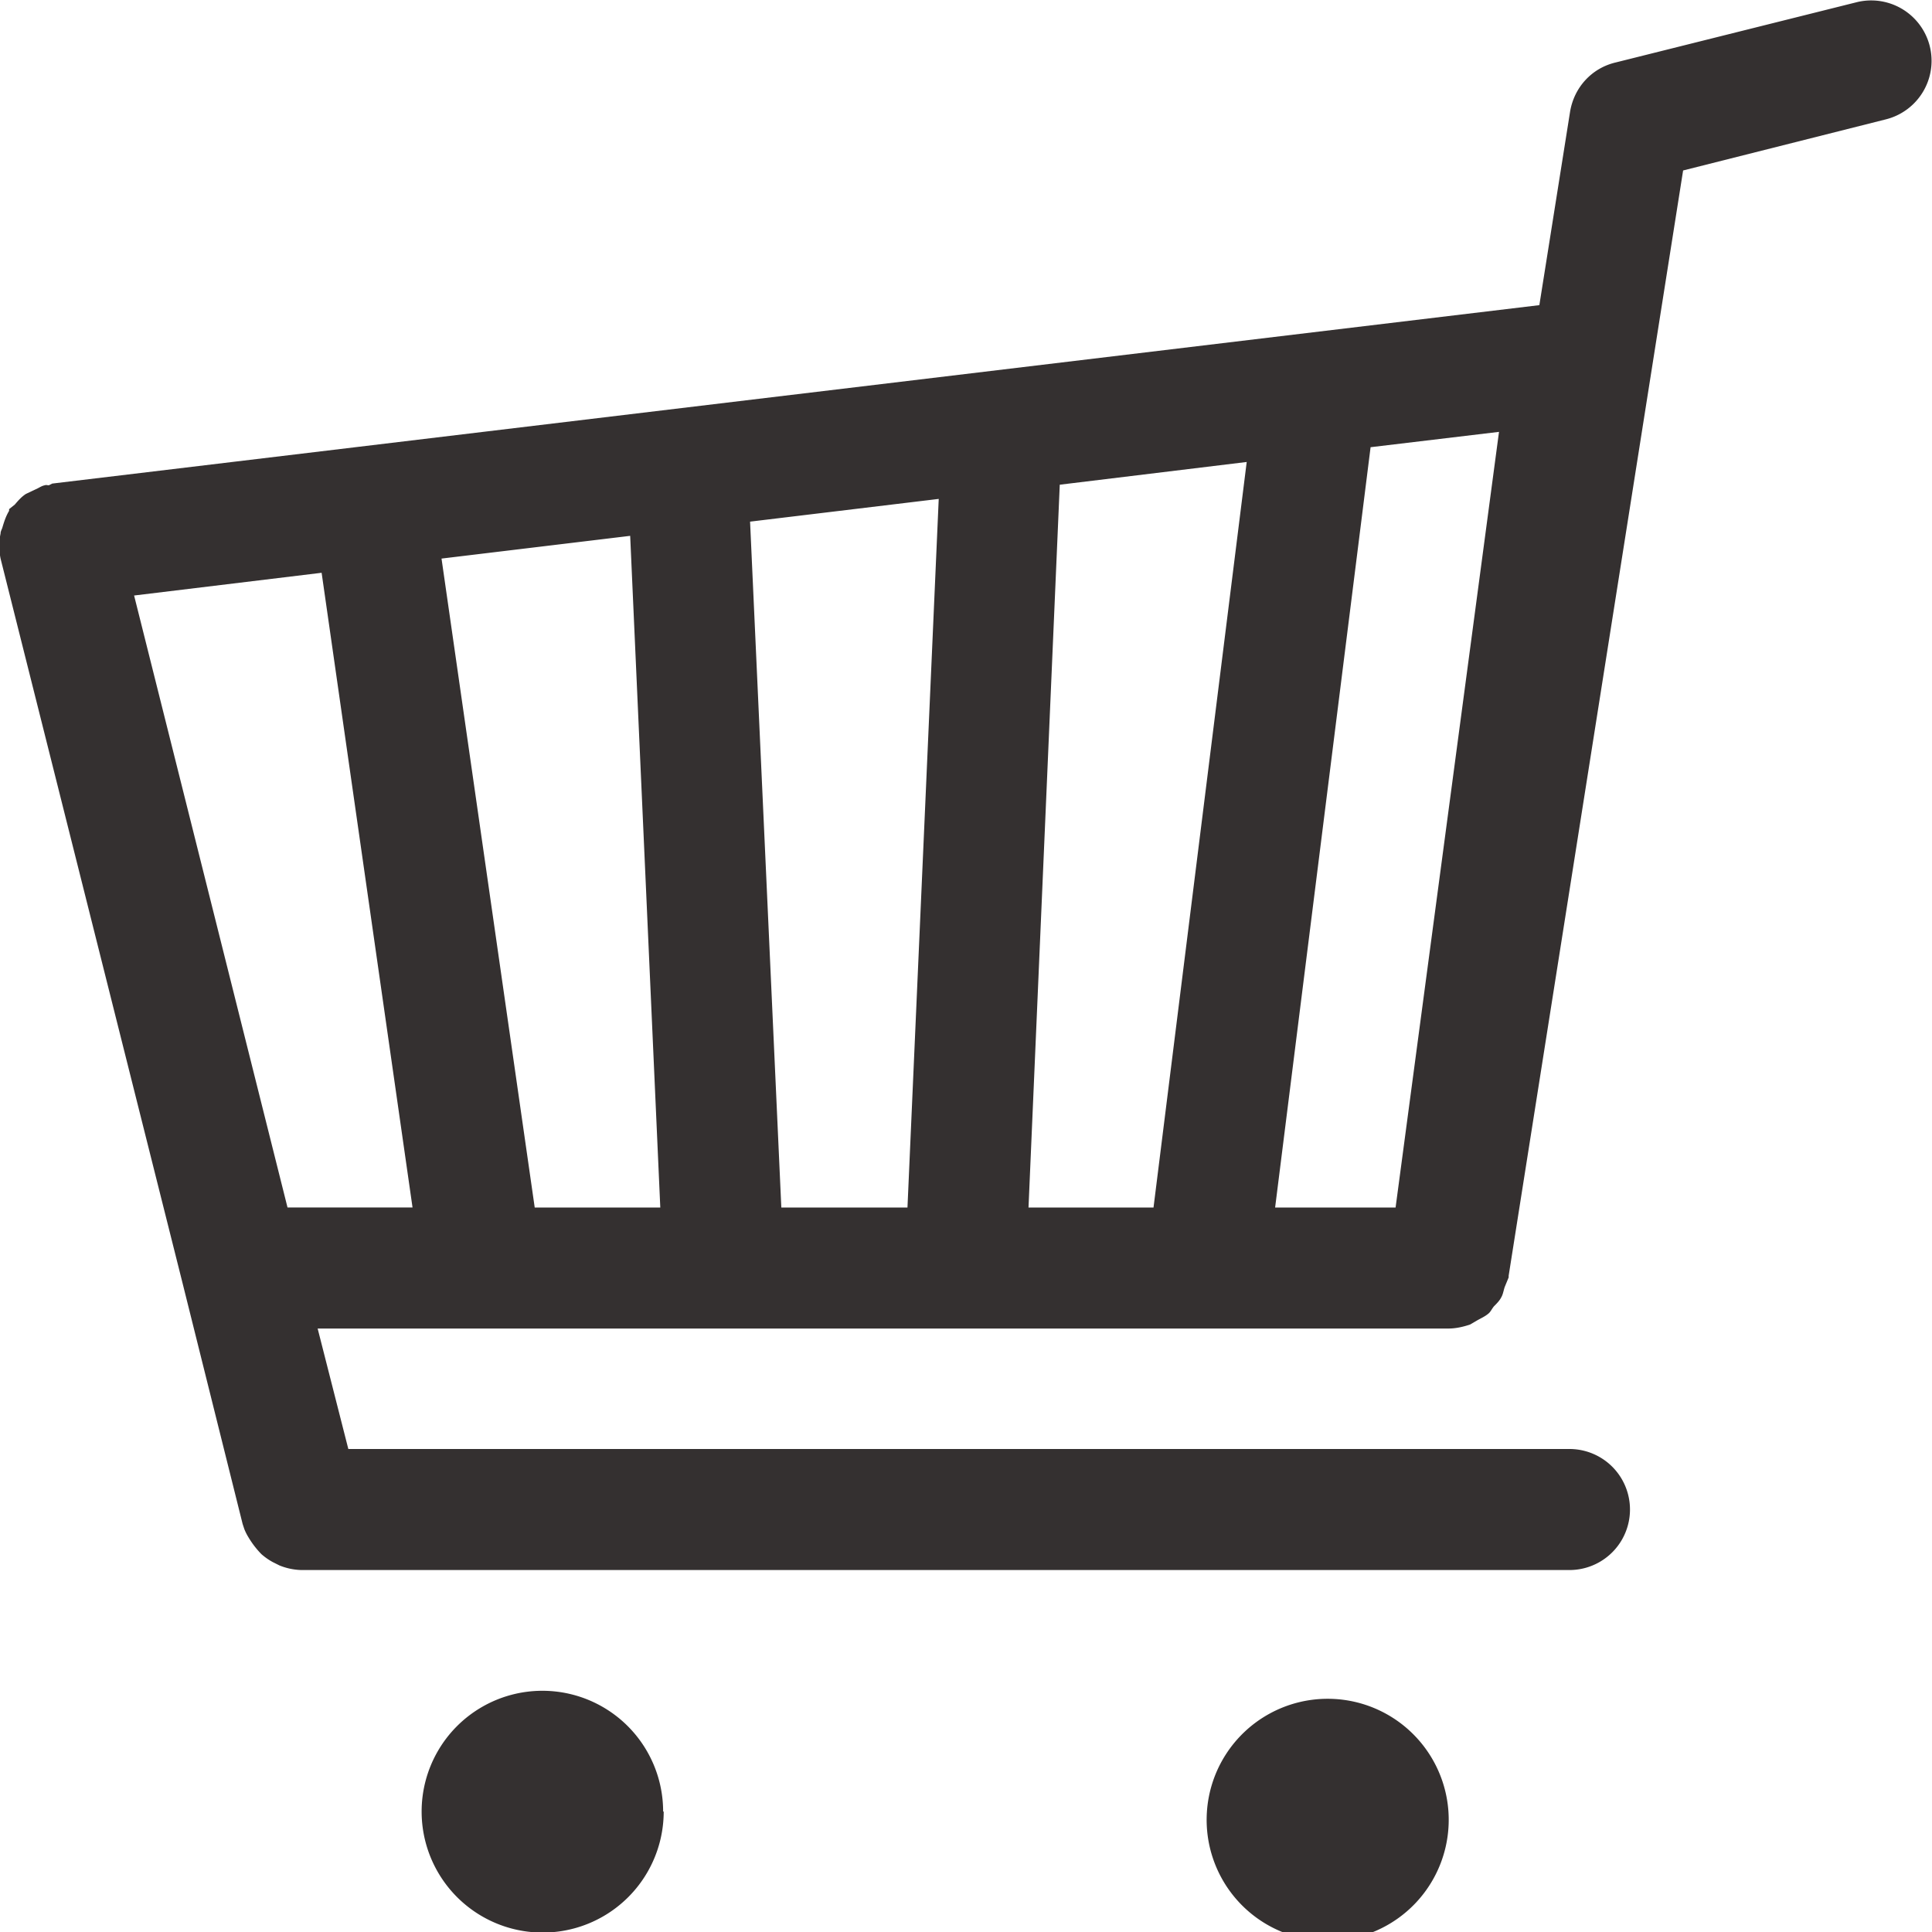 <svg xmlns="http://www.w3.org/2000/svg" xmlns:xlink="http://www.w3.org/1999/xlink" width="34" height="34"><defs><path id="bufaa" d="M1387.19 90.1l-3.57.9-3.07 19.45v.03l-.07.17c-.02.06-.03.13-.06.18-.03.06-.08.11-.13.16-.04.05-.06.1-.1.13-.06.05-.13.08-.2.12l-.12.07c-.12.04-.25.07-.38.07h-19.9l.54 2.12h21.49a1.06 1.06 0 0 1 0 2.13h-22.32a1.1 1.1 0 0 1-.38-.08l-.12-.06a1.1 1.1 0 0 1-.2-.14 1.58 1.58 0 0 1-.23-.3.91.91 0 0 1-.07-.14l-.03-.09-1.06-4.25-3.2-12.74c-.03-.15-.03-.3 0-.44 0-.04.02-.07.03-.1.03-.1.06-.2.12-.3v-.03l.1-.08c.06-.07.12-.14.2-.19l.17-.08c.05-.02.1-.06.16-.07.02-.01.04 0 .07 0l.06-.03 26.17-3.14.54-3.4c.07-.43.38-.77.8-.87l4.24-1.06a1.06 1.06 0 1 1 .52 2.06zm-25.93 19.15l-1.6-11.17-3.3.4 2.7 10.77zm4.36 0l-.53-11.82-3.32.4 1.64 11.42zm4.9-12.47l-3.32.4.55 12.07h2.22zm5.42-.65l-3.29.4-.55 12.72h2.2zm4.44-.53l-2.26.27-1.68 13.38h2.12zm-14.7 24.28a2.12 2.12 0 1 1-4.26 0 2.12 2.12 0 0 1 4.25 0zm13.81 0a2.13 2.13 0 1 1-4.25 0 2.13 2.13 0 0 1 4.25 0z"/></defs><use fill="#343030" xlink:href="#bufaa" transform="translate(-1354 -88)"/></svg>